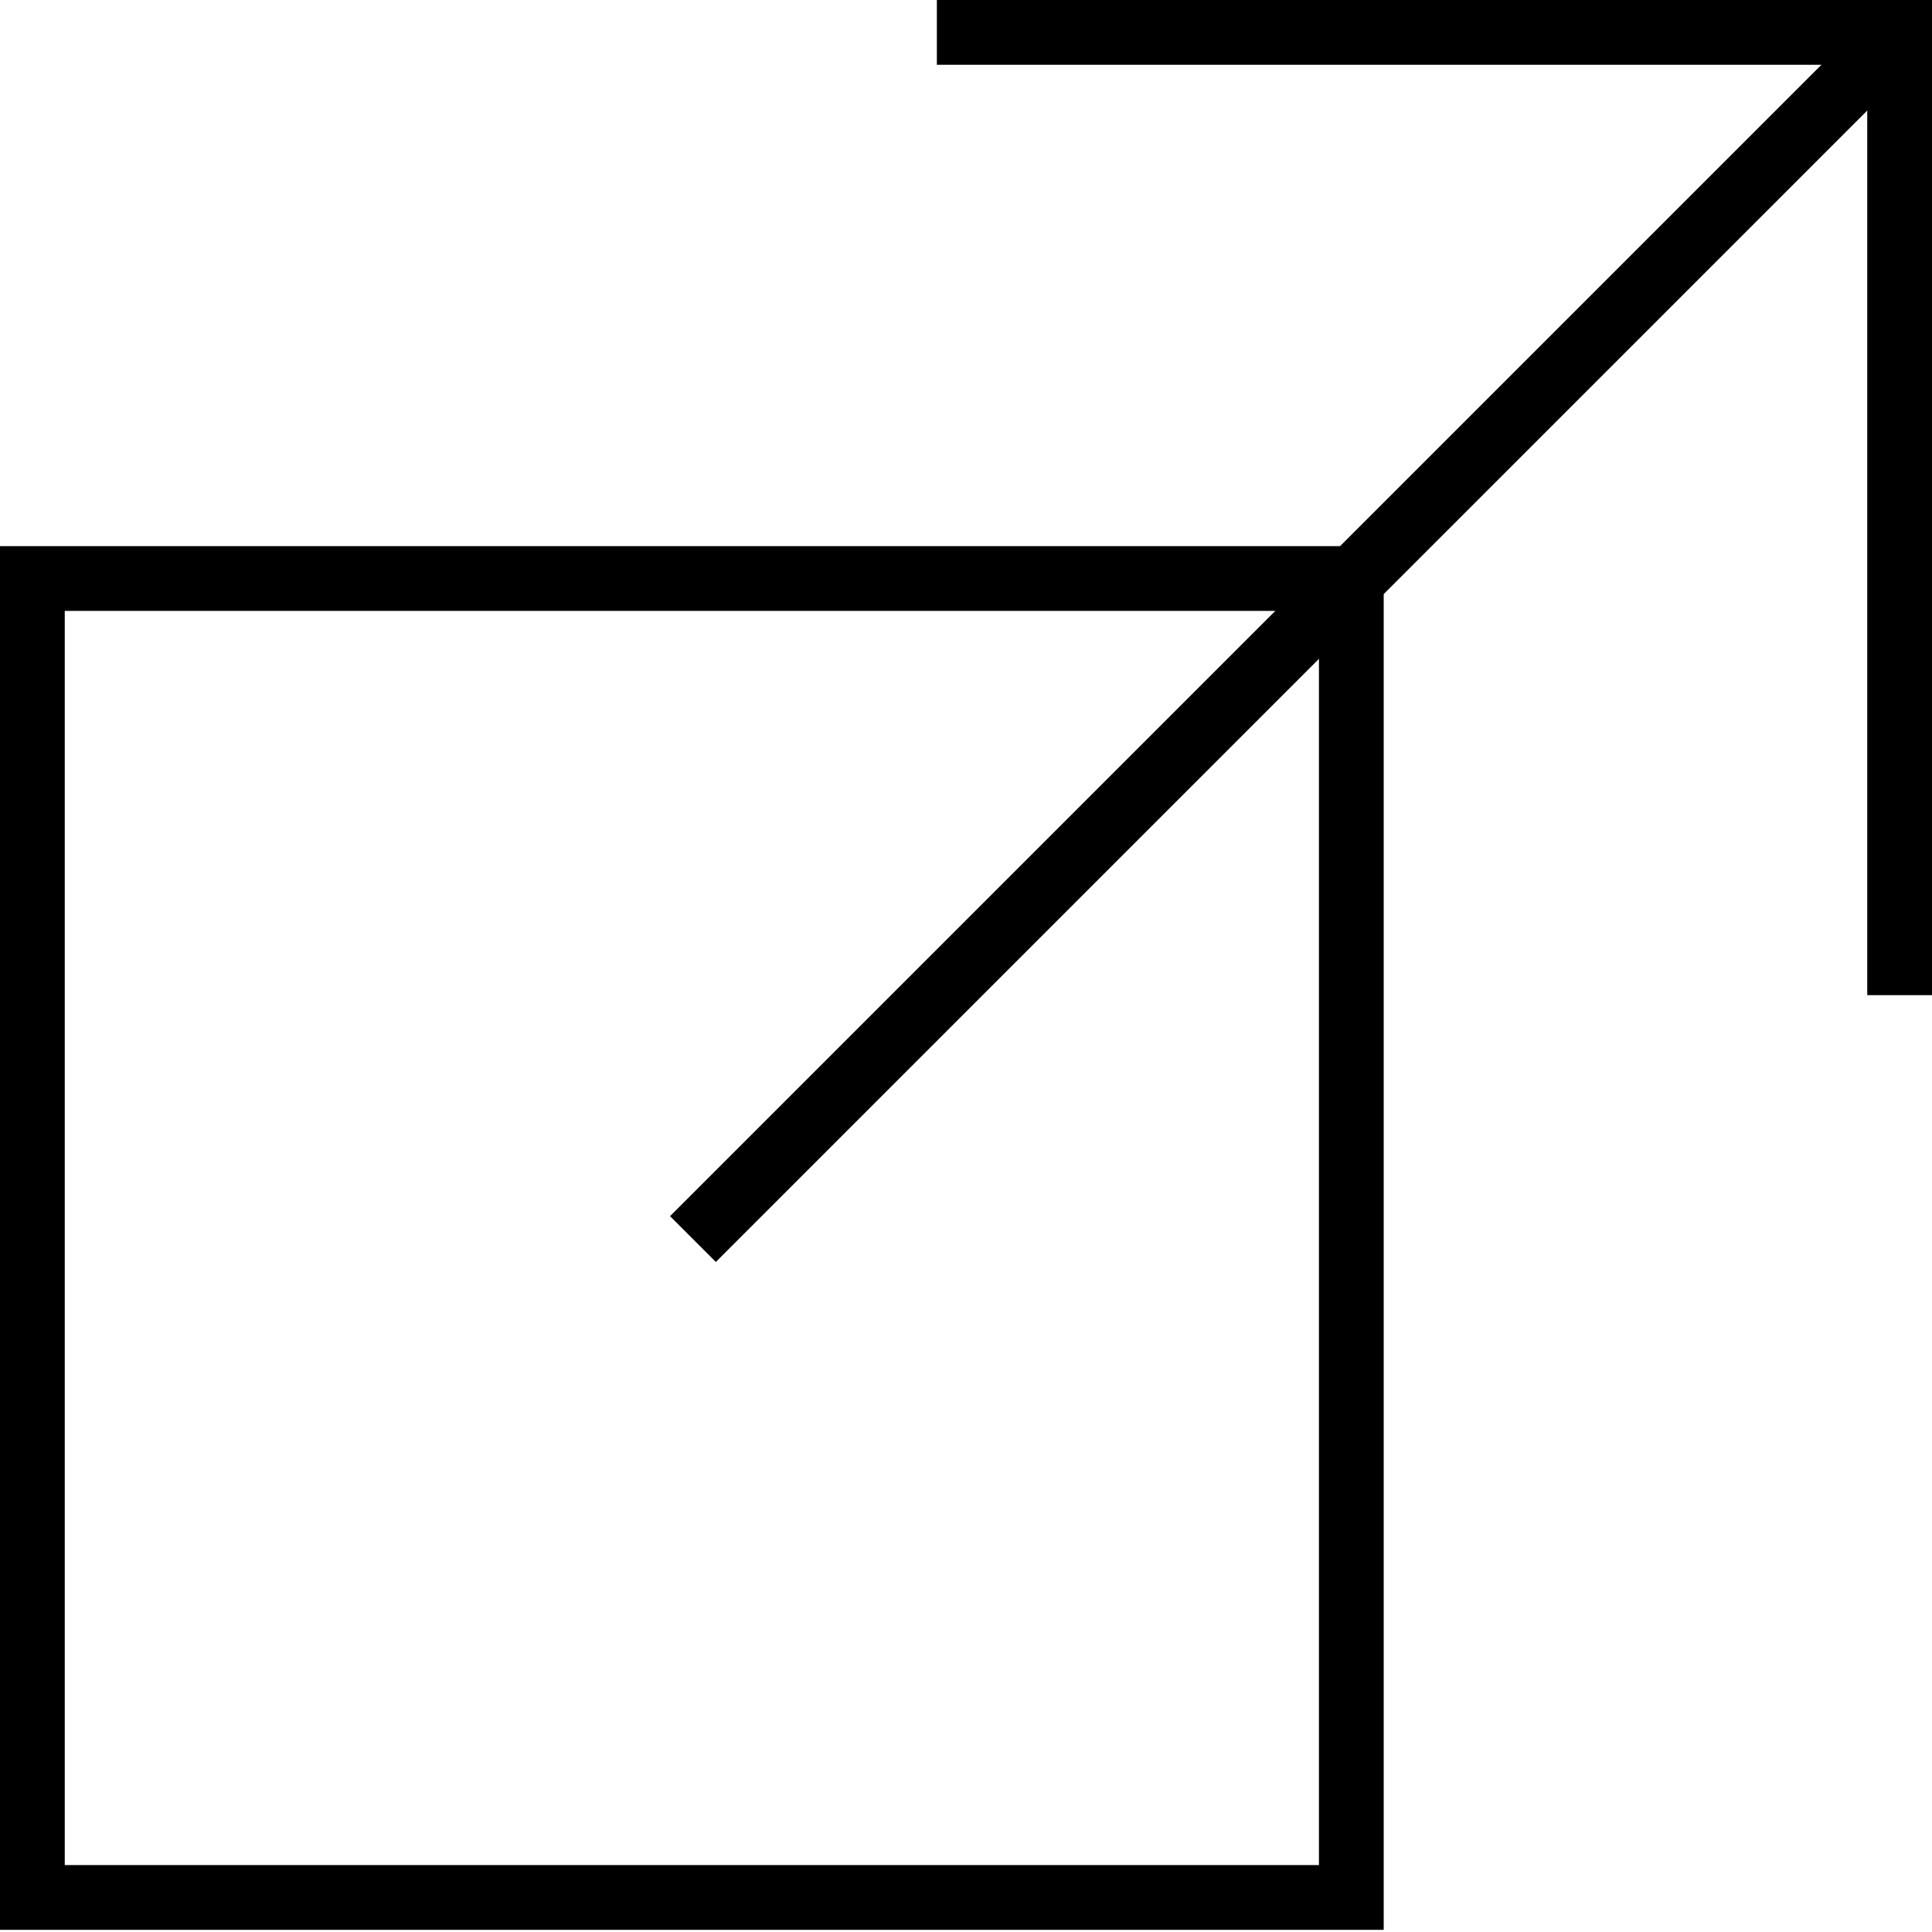 <?xml version="1.0" encoding="UTF-8"?><svg xmlns="http://www.w3.org/2000/svg" viewBox="0 0 8.95 8.95"><defs><style>.d{fill:none;stroke:#000;stroke-miterlimit:10;stroke-width:.3px;}</style></defs><g id="a"/><g id="b"><g id="c"><g><rect class="d" x=".15" y="2.68" width="6.11" height="6.11"/><polyline class="d" points="4.34 .15 8.8 .15 8.8 4.61"/><line class="d" x1="3.21" y1="5.74" x2="8.8" y2=".15"/></g></g></g></svg>